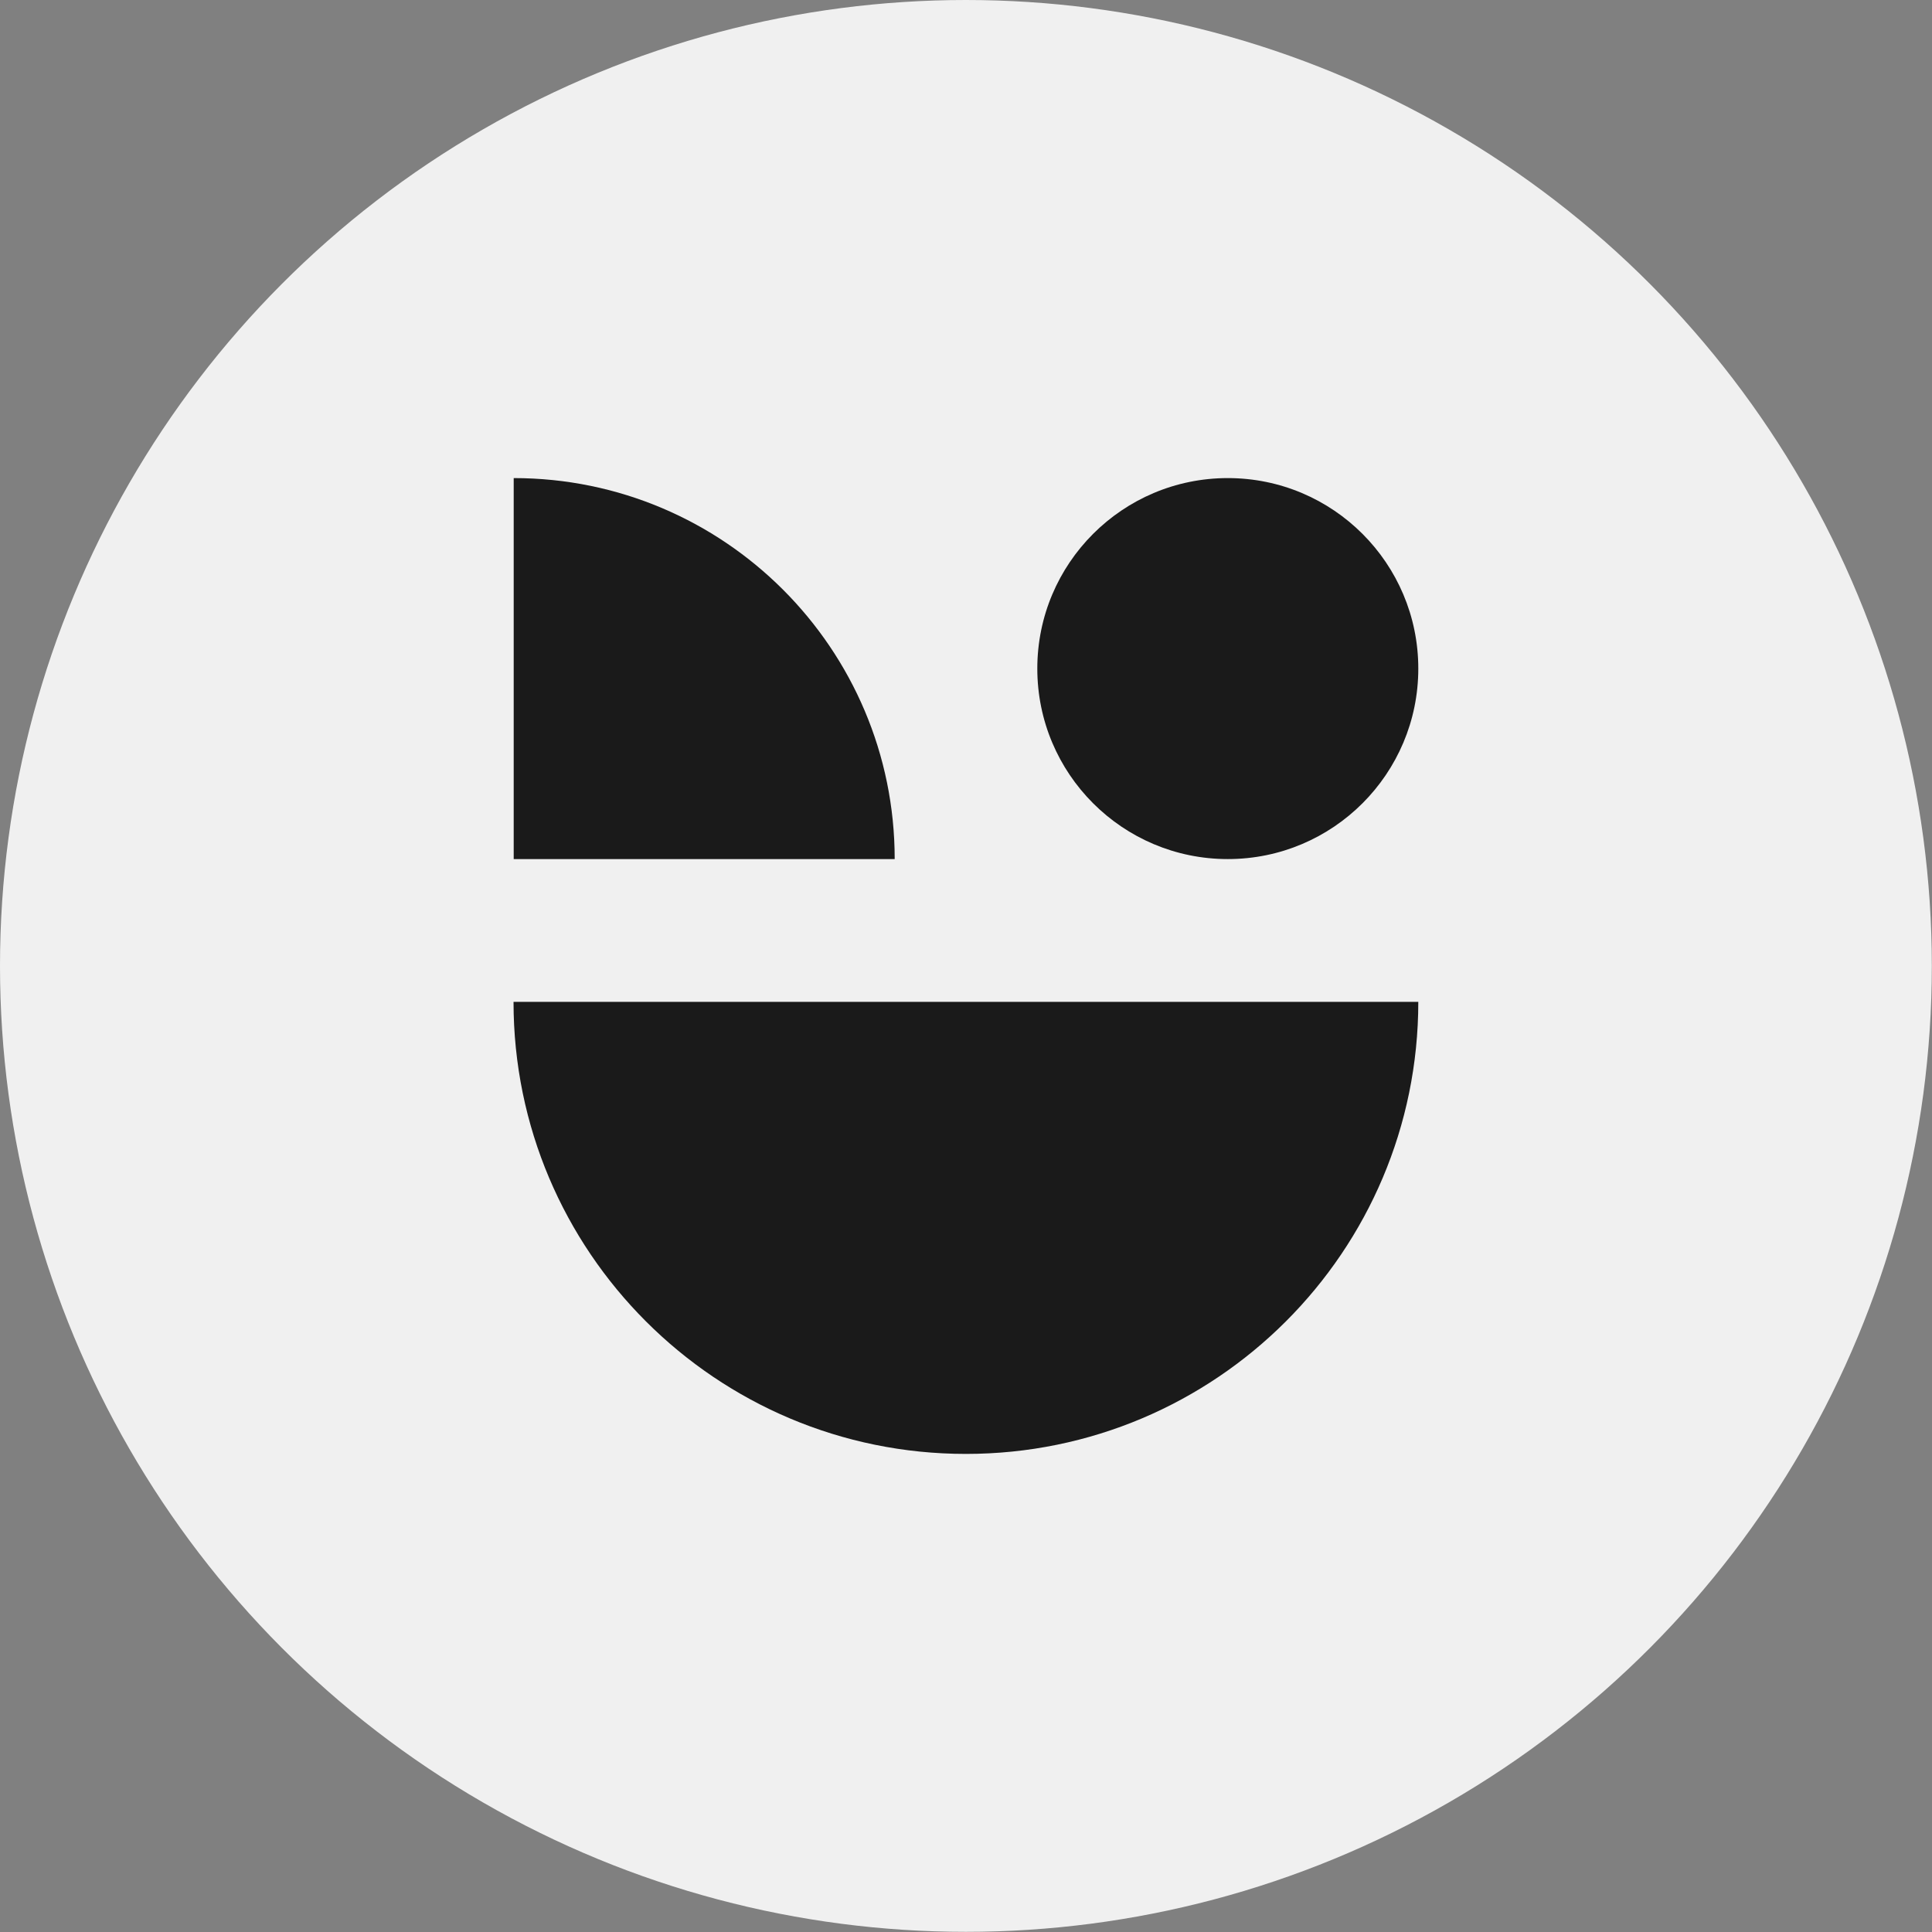 <?xml version="1.0" encoding="UTF-8"?>
<svg id="Capa_2" data-name="Capa 2" xmlns="http://www.w3.org/2000/svg" viewBox="0 0 115.01 115.01">
  <rect x="0" y="0" width="115.01" height="115.01" fill="#808080" stroke="none"/>
  <g id="Iconografia">
    <g>
      <circle cx="57.5" cy="57.5" r="57.5" fill="#f0f0f0"/>
      <g>
        <path d="M30.57,28.46h22.68v22.68h0c-12.52,0-22.68-10.16-22.68-22.68h0Z" transform="translate(83.83 79.6) rotate(180)" fill="#1a1a1a"/>
        <circle cx="73.09" cy="39.8" r="11.34" fill="#1a1a1a"/>
        <path d="M84.43,59.64c0,14.86-12.06,26.91-26.93,26.91-14.87,0-26.93-12.05-26.93-26.91h53.86Z" fill="#1a1a1a"/>
      </g>
    </g>
  </g>
</svg>